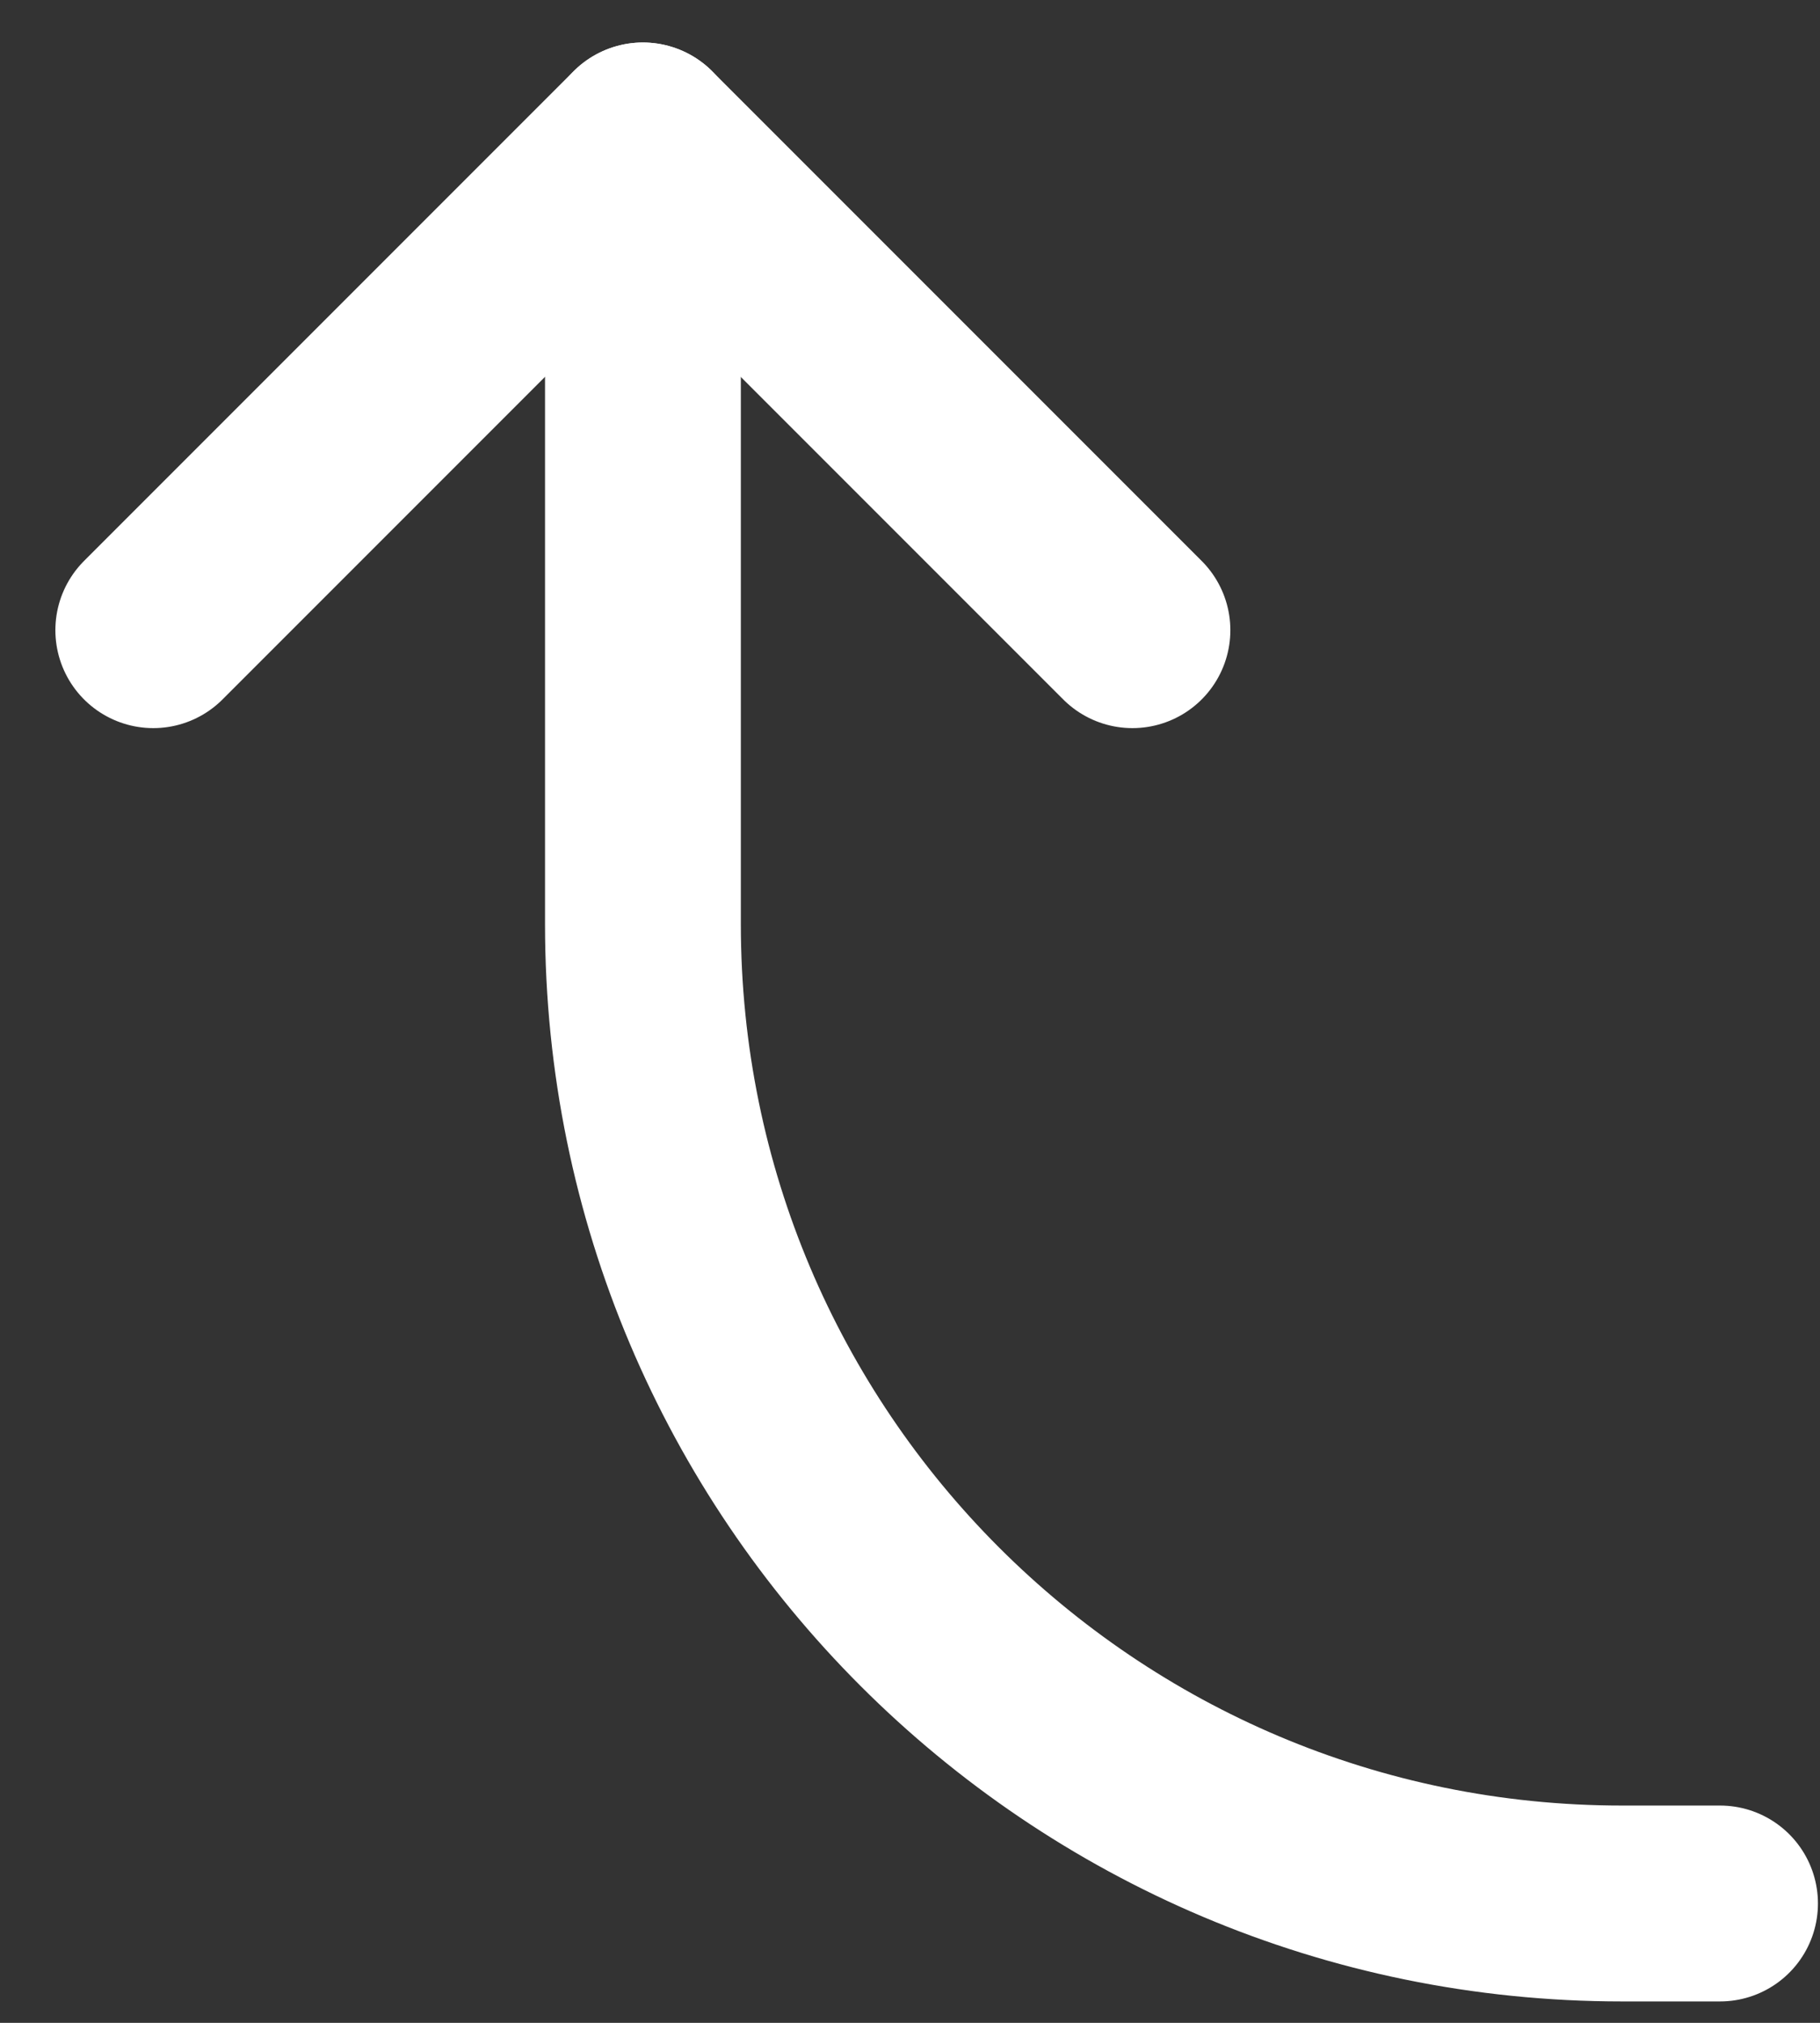 <svg width="27" height="30" viewBox="0 0 27 30" fill="none" xmlns="http://www.w3.org/2000/svg">
<rect x="0" y="0" width="27" height="30" fill="#333333" stroke="none"/>
<path d="M2.274 9.346L9.537 2.083L16.8 9.346" stroke="white" stroke-width="2.905" stroke-linecap="round" stroke-linejoin="round"/>
<path d="M9.538 2.083L9.538 13.704C9.538 21.727 16.041 28.23 24.064 28.23L25.517 28.23" stroke="white" stroke-width="2.905" stroke-linecap="round" stroke-linejoin="round"/>
</svg>
